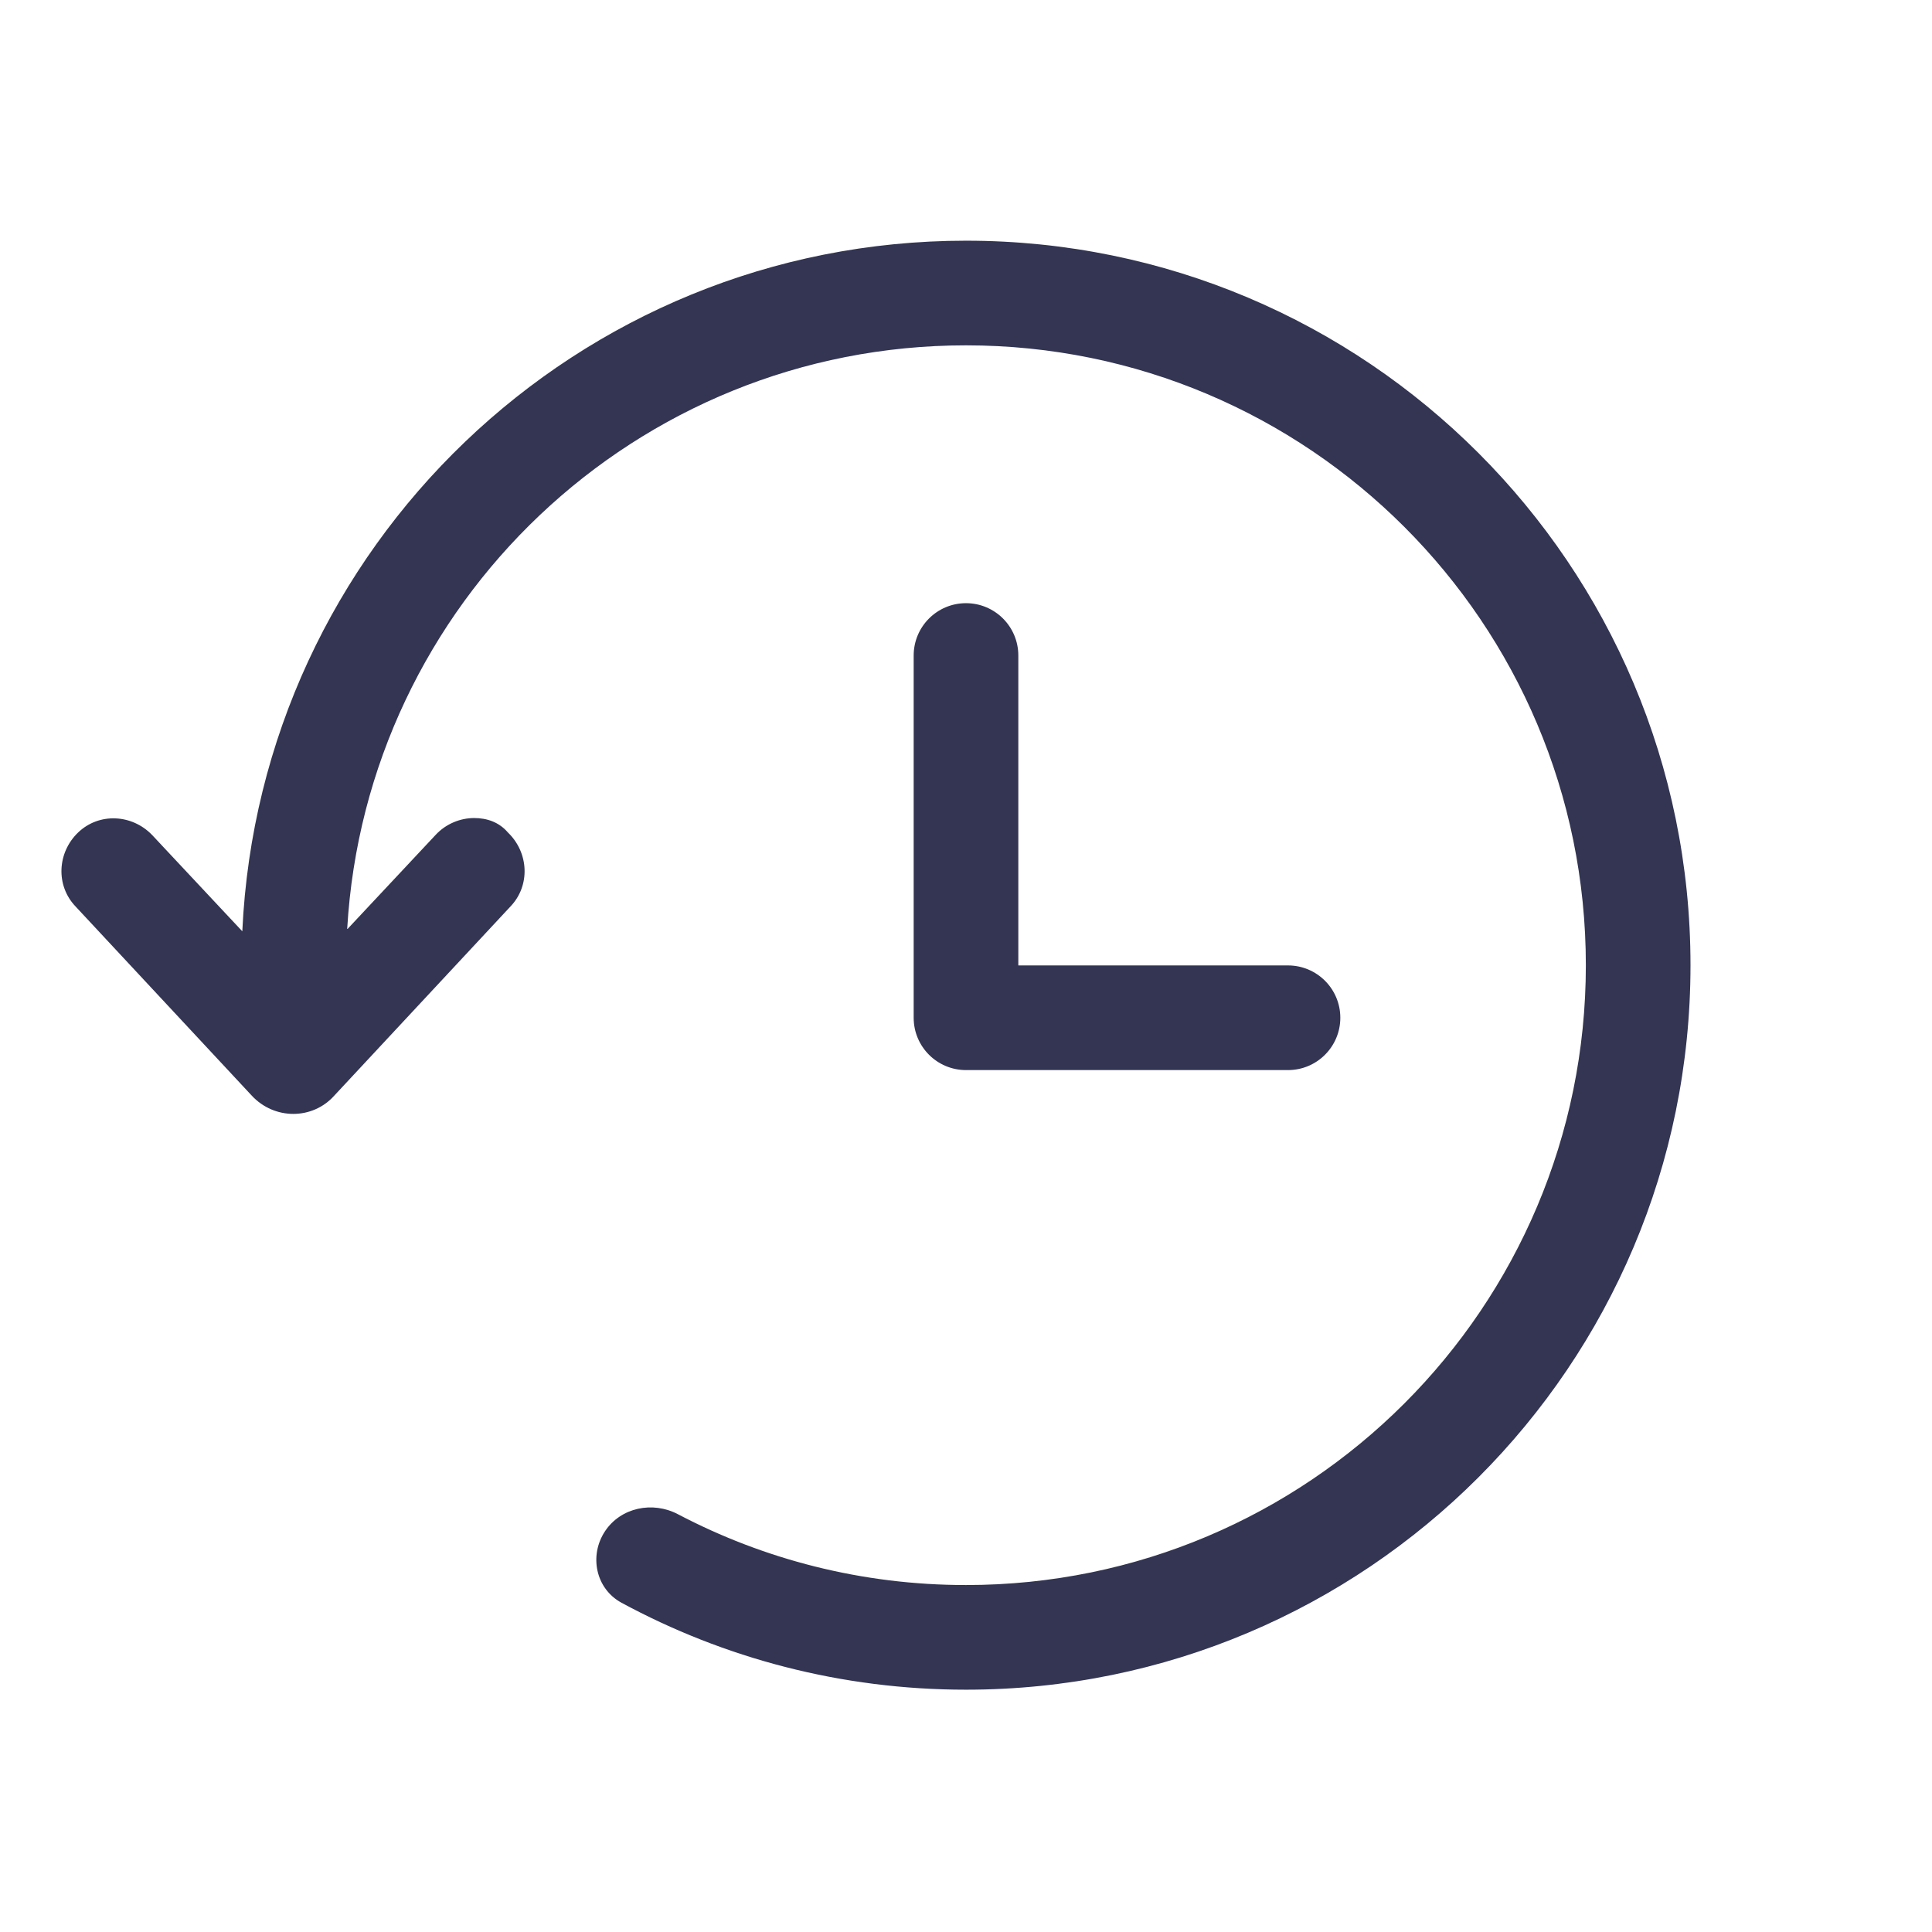 <?xml version="1.0" encoding="UTF-8"?> <svg xmlns="http://www.w3.org/2000/svg" width="24" height="24" viewBox="0 0 24 24" fill="none"> <path d="M3.01 11.569C3.23 6.794 7.171 2.99 12 2.99C16.971 2.99 21 7.019 21 11.99C21 16.961 16.971 20.99 12 20.99C10.45 20.99 8.992 20.598 7.719 19.909C7.4 19.735 7.315 19.324 7.516 19.021C7.712 18.726 8.107 18.645 8.421 18.81C9.491 19.372 10.708 19.69 12 19.69C16.253 19.69 19.7 16.243 19.7 11.99C19.7 7.737 16.253 4.29 12 4.29C7.899 4.29 4.547 7.496 4.313 11.539L4.318 11.539L5.41 10.373C5.54 10.232 5.72 10.162 5.89 10.162C6.05 10.162 6.2 10.213 6.31 10.342C6.57 10.592 6.59 11.002 6.34 11.262L4.15 13.613C3.88 13.912 3.41 13.912 3.13 13.613L0.94 11.262C0.69 11.002 0.71 10.592 0.97 10.342C1.23 10.092 1.64 10.113 1.89 10.373L3.01 11.569Z" fill="#333553"></path> <path d="M12.65 8.143C12.65 7.784 12.359 7.493 12 7.493C11.641 7.493 11.35 7.784 11.35 8.143V12.643C11.35 13.002 11.641 13.293 12 13.293H16C16.359 13.293 16.65 13.002 16.65 12.643C16.65 12.284 16.359 11.993 16 11.993H12.65V8.143Z" fill="#333553"></path> </svg> 